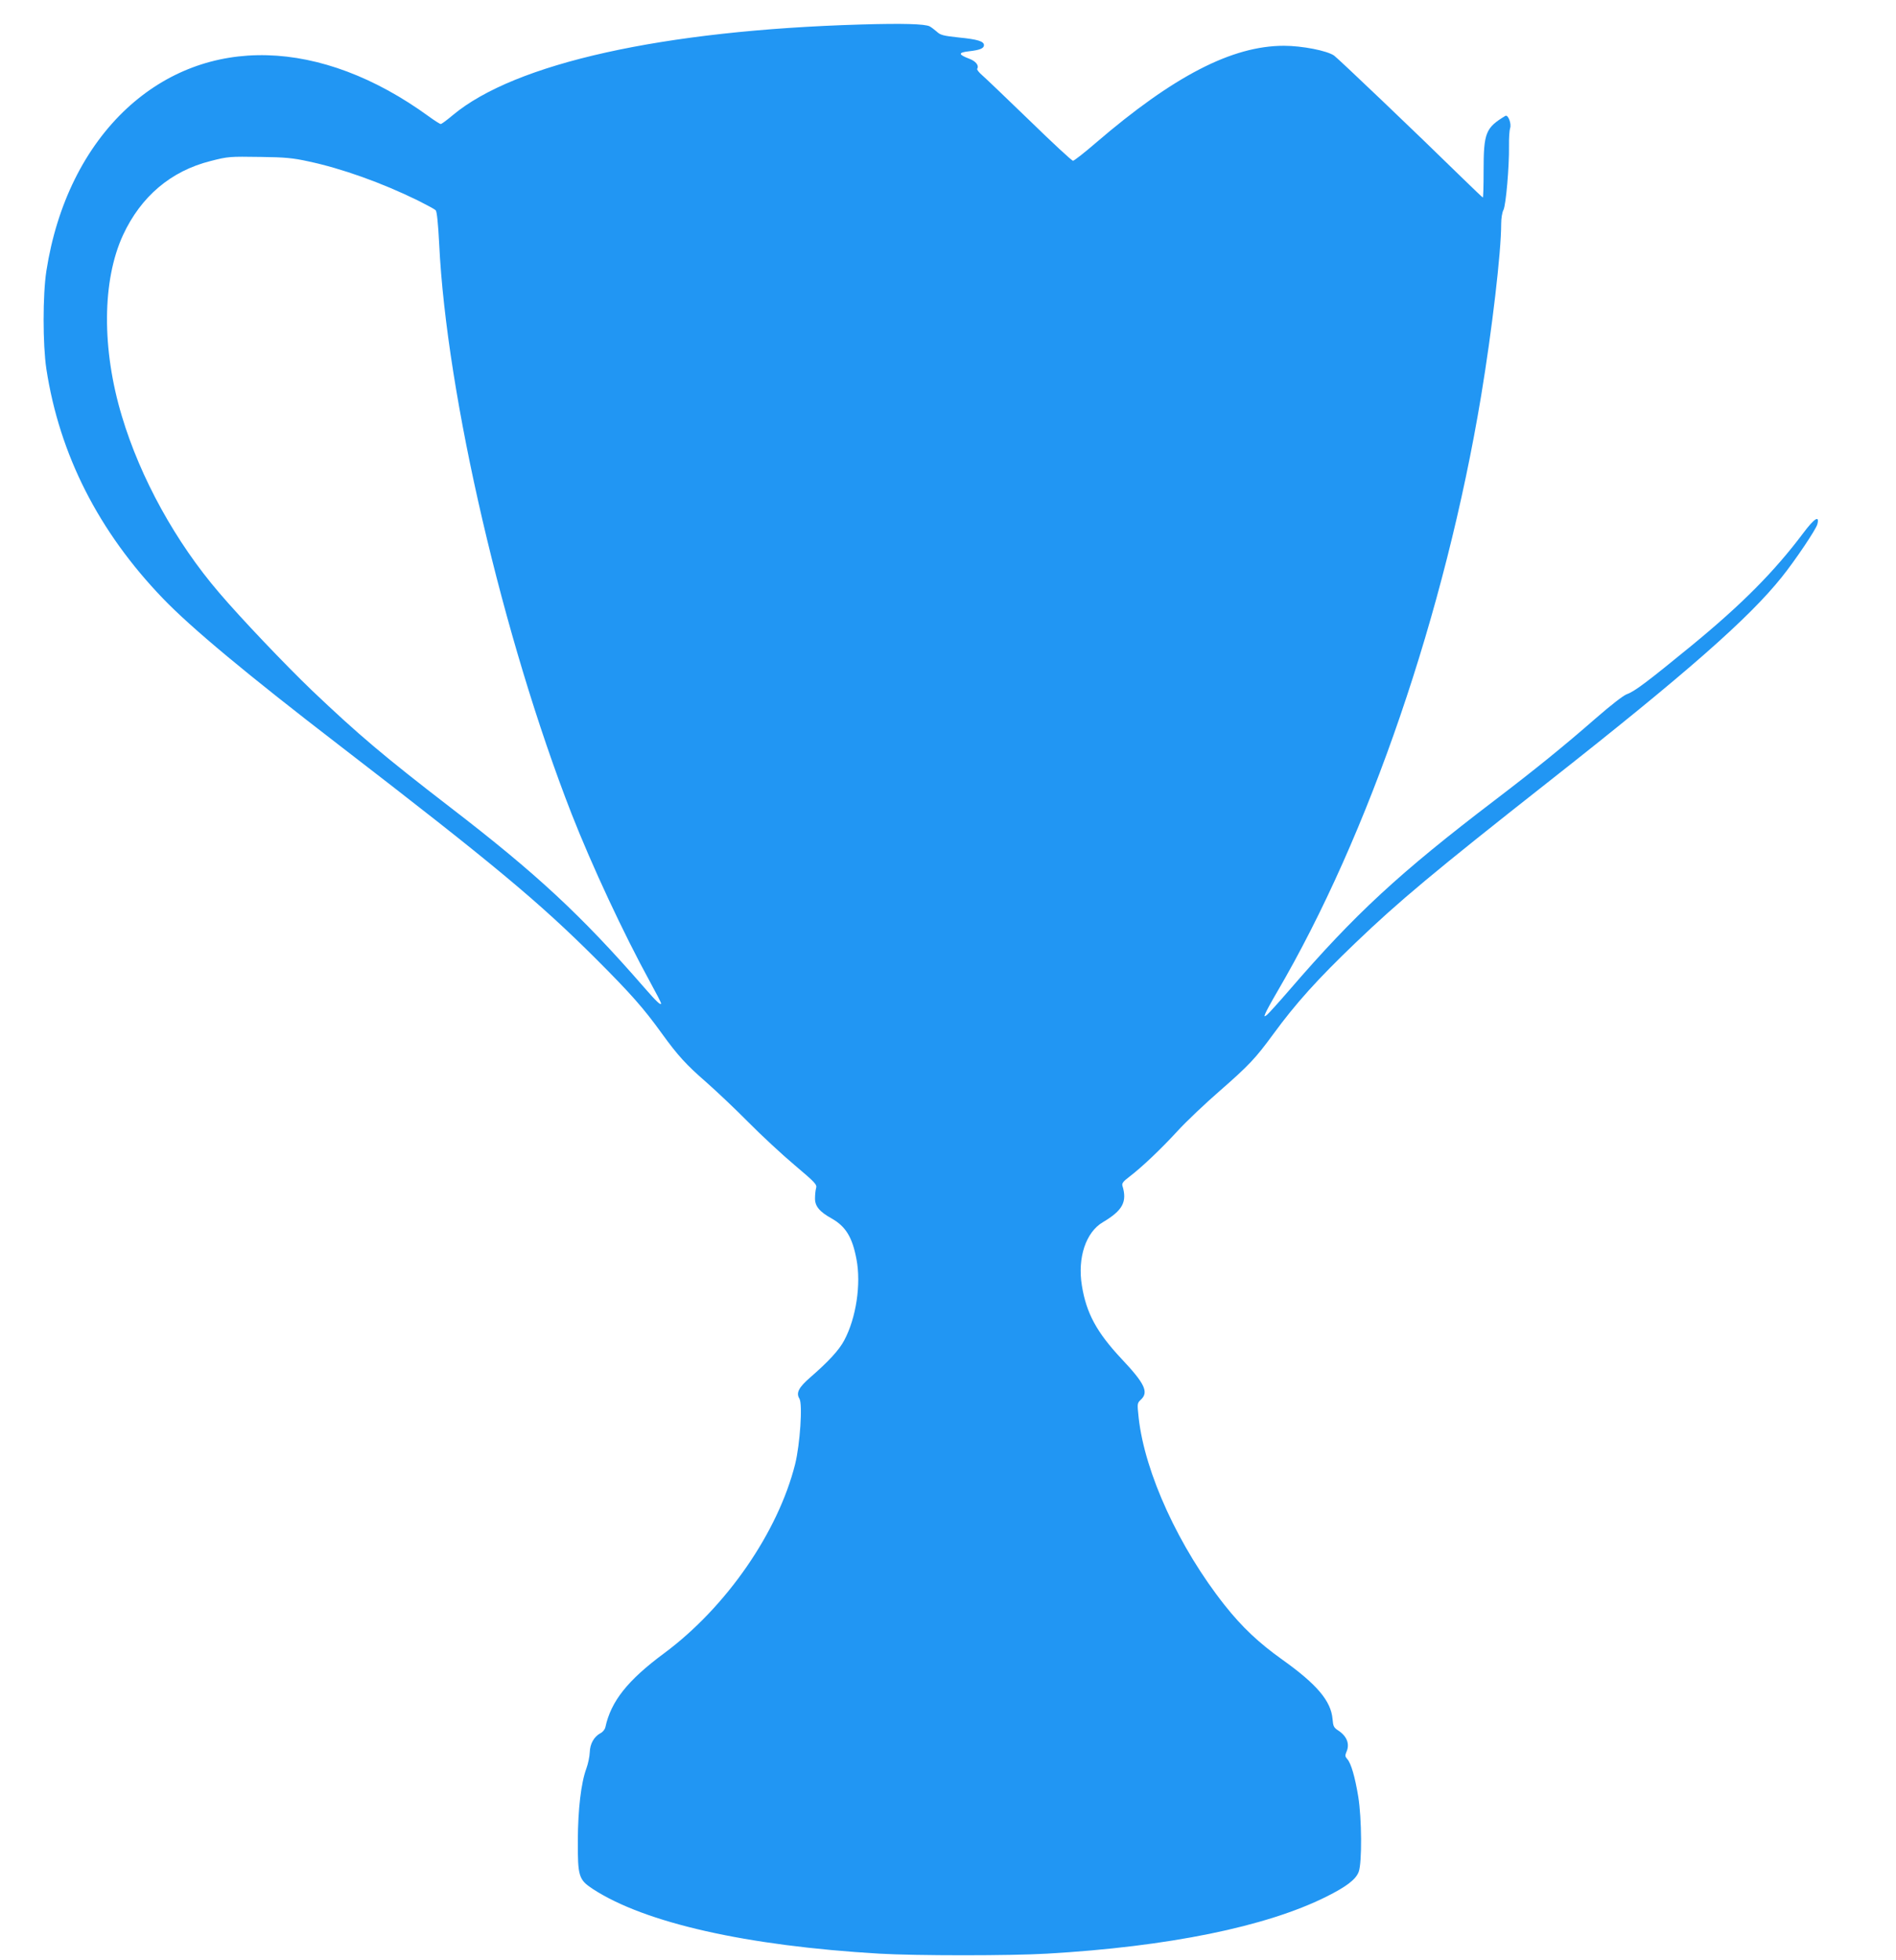 <?xml version="1.0" standalone="no"?>
<!DOCTYPE svg PUBLIC "-//W3C//DTD SVG 20010904//EN"
 "http://www.w3.org/TR/2001/REC-SVG-20010904/DTD/svg10.dtd">
<svg version="1.0" xmlns="http://www.w3.org/2000/svg"
 width="1239pt" height="1280pt" viewBox="0 0 1239 1280"
 preserveAspectRatio="xMidYMid meet">
<g transform="translate(0,1280) scale(0.1,-0.1)"
fill="#2196f3" stroke="none">
<path d="M5625 12640 c-1294 -38 -2260 -253 -2666 -592 -38 -32 -73 -58 -79
-58 -5 0 -40 22 -77 49 -708 515 -1453 535 -1975 52 -273 -254 -457 -624 -525
-1061 -24 -157 -24 -480 0 -640 86 -560 342 -1063 762 -1499 187 -194 549
-495 1155 -961 1008 -776 1301 -1020 1676 -1394 227 -227 310 -321 429 -486
105 -145 159 -204 290 -318 66 -58 190 -175 275 -261 85 -86 222 -213 303
-281 136 -115 147 -127 140 -150 -4 -14 -7 -44 -7 -67 -1 -51 30 -88 110 -132
91 -52 134 -122 161 -266 31 -162 -2 -383 -80 -529 -33 -63 -103 -139 -223
-243 -75 -65 -93 -101 -70 -138 22 -35 4 -299 -28 -428 -112 -445 -450 -934
-856 -1235 -239 -177 -347 -313 -384 -483 -3 -14 -17 -32 -32 -39 -42 -23 -68
-68 -70 -124 -1 -28 -11 -76 -22 -106 -35 -94 -55 -267 -56 -470 -1 -235 6
-257 97 -317 340 -222 1004 -372 1874 -423 236 -14 860 -14 1095 0 795 46
1431 176 1823 371 133 66 196 114 214 164 22 60 20 349 -3 490 -21 128 -47
219 -72 246 -14 16 -15 23 -6 45 24 52 5 103 -52 141 -30 19 -34 28 -38 75
-10 118 -102 227 -328 388 -153 109 -263 212 -377 356 -298 376 -522 863 -562
1224 -10 94 -10 95 14 118 53 49 27 105 -127 268 -161 172 -229 297 -258 477
-30 182 26 350 138 415 128 76 159 132 127 237 -5 16 5 29 46 60 80 61 204
178 314 298 55 60 179 178 277 263 189 165 234 213 348 369 148 202 289 359
540 599 281 269 513 463 1254 1046 903 710 1314 1071 1529 1340 87 108 225
313 233 346 16 61 -19 40 -93 -59 -188 -250 -399 -463 -728 -733 -287 -235
-374 -301 -424 -318 -25 -10 -100 -68 -206 -160 -199 -174 -391 -330 -655
-531 -626 -477 -915 -744 -1343 -1240 -71 -82 -138 -156 -148 -164 -18 -13
-19 -12 -10 10 5 13 39 76 76 139 601 1026 1099 2480 1334 3895 71 428 131
938 131 1123 0 35 6 75 15 91 16 33 38 282 36 418 -1 50 3 102 7 115 11 29
-13 92 -31 81 -129 -78 -142 -110 -142 -361 0 -94 -2 -172 -5 -172 -2 0 -67
62 -145 138 -290 284 -796 766 -827 789 -46 32 -209 64 -328 64 -338 0 -720
-197 -1230 -635 -74 -64 -141 -116 -148 -116 -8 0 -135 118 -284 263 -149 144
-288 277 -309 295 -22 19 -37 38 -33 43 13 21 -9 49 -51 65 -74 28 -75 41 -3
49 71 8 98 19 98 40 0 25 -41 38 -163 50 -103 11 -122 16 -145 38 -15 13 -36
29 -47 35 -33 16 -175 20 -450 12z m-3610 -894 c217 -46 478 -139 715 -255 58
-29 110 -57 117 -64 8 -8 16 -84 23 -221 48 -990 417 -2573 865 -3721 133
-339 340 -783 514 -1100 39 -71 71 -133 71 -138 0 -17 -30 11 -110 103 -411
472 -702 742 -1265 1175 -435 335 -601 475 -908 767 -172 165 -463 470 -606
638 -283 330 -513 747 -634 1150 -133 440 -130 888 7 1185 117 252 313 418
571 483 117 30 123 30 330 27 158 -2 210 -7 310 -29z"/>
</g>
</svg>
